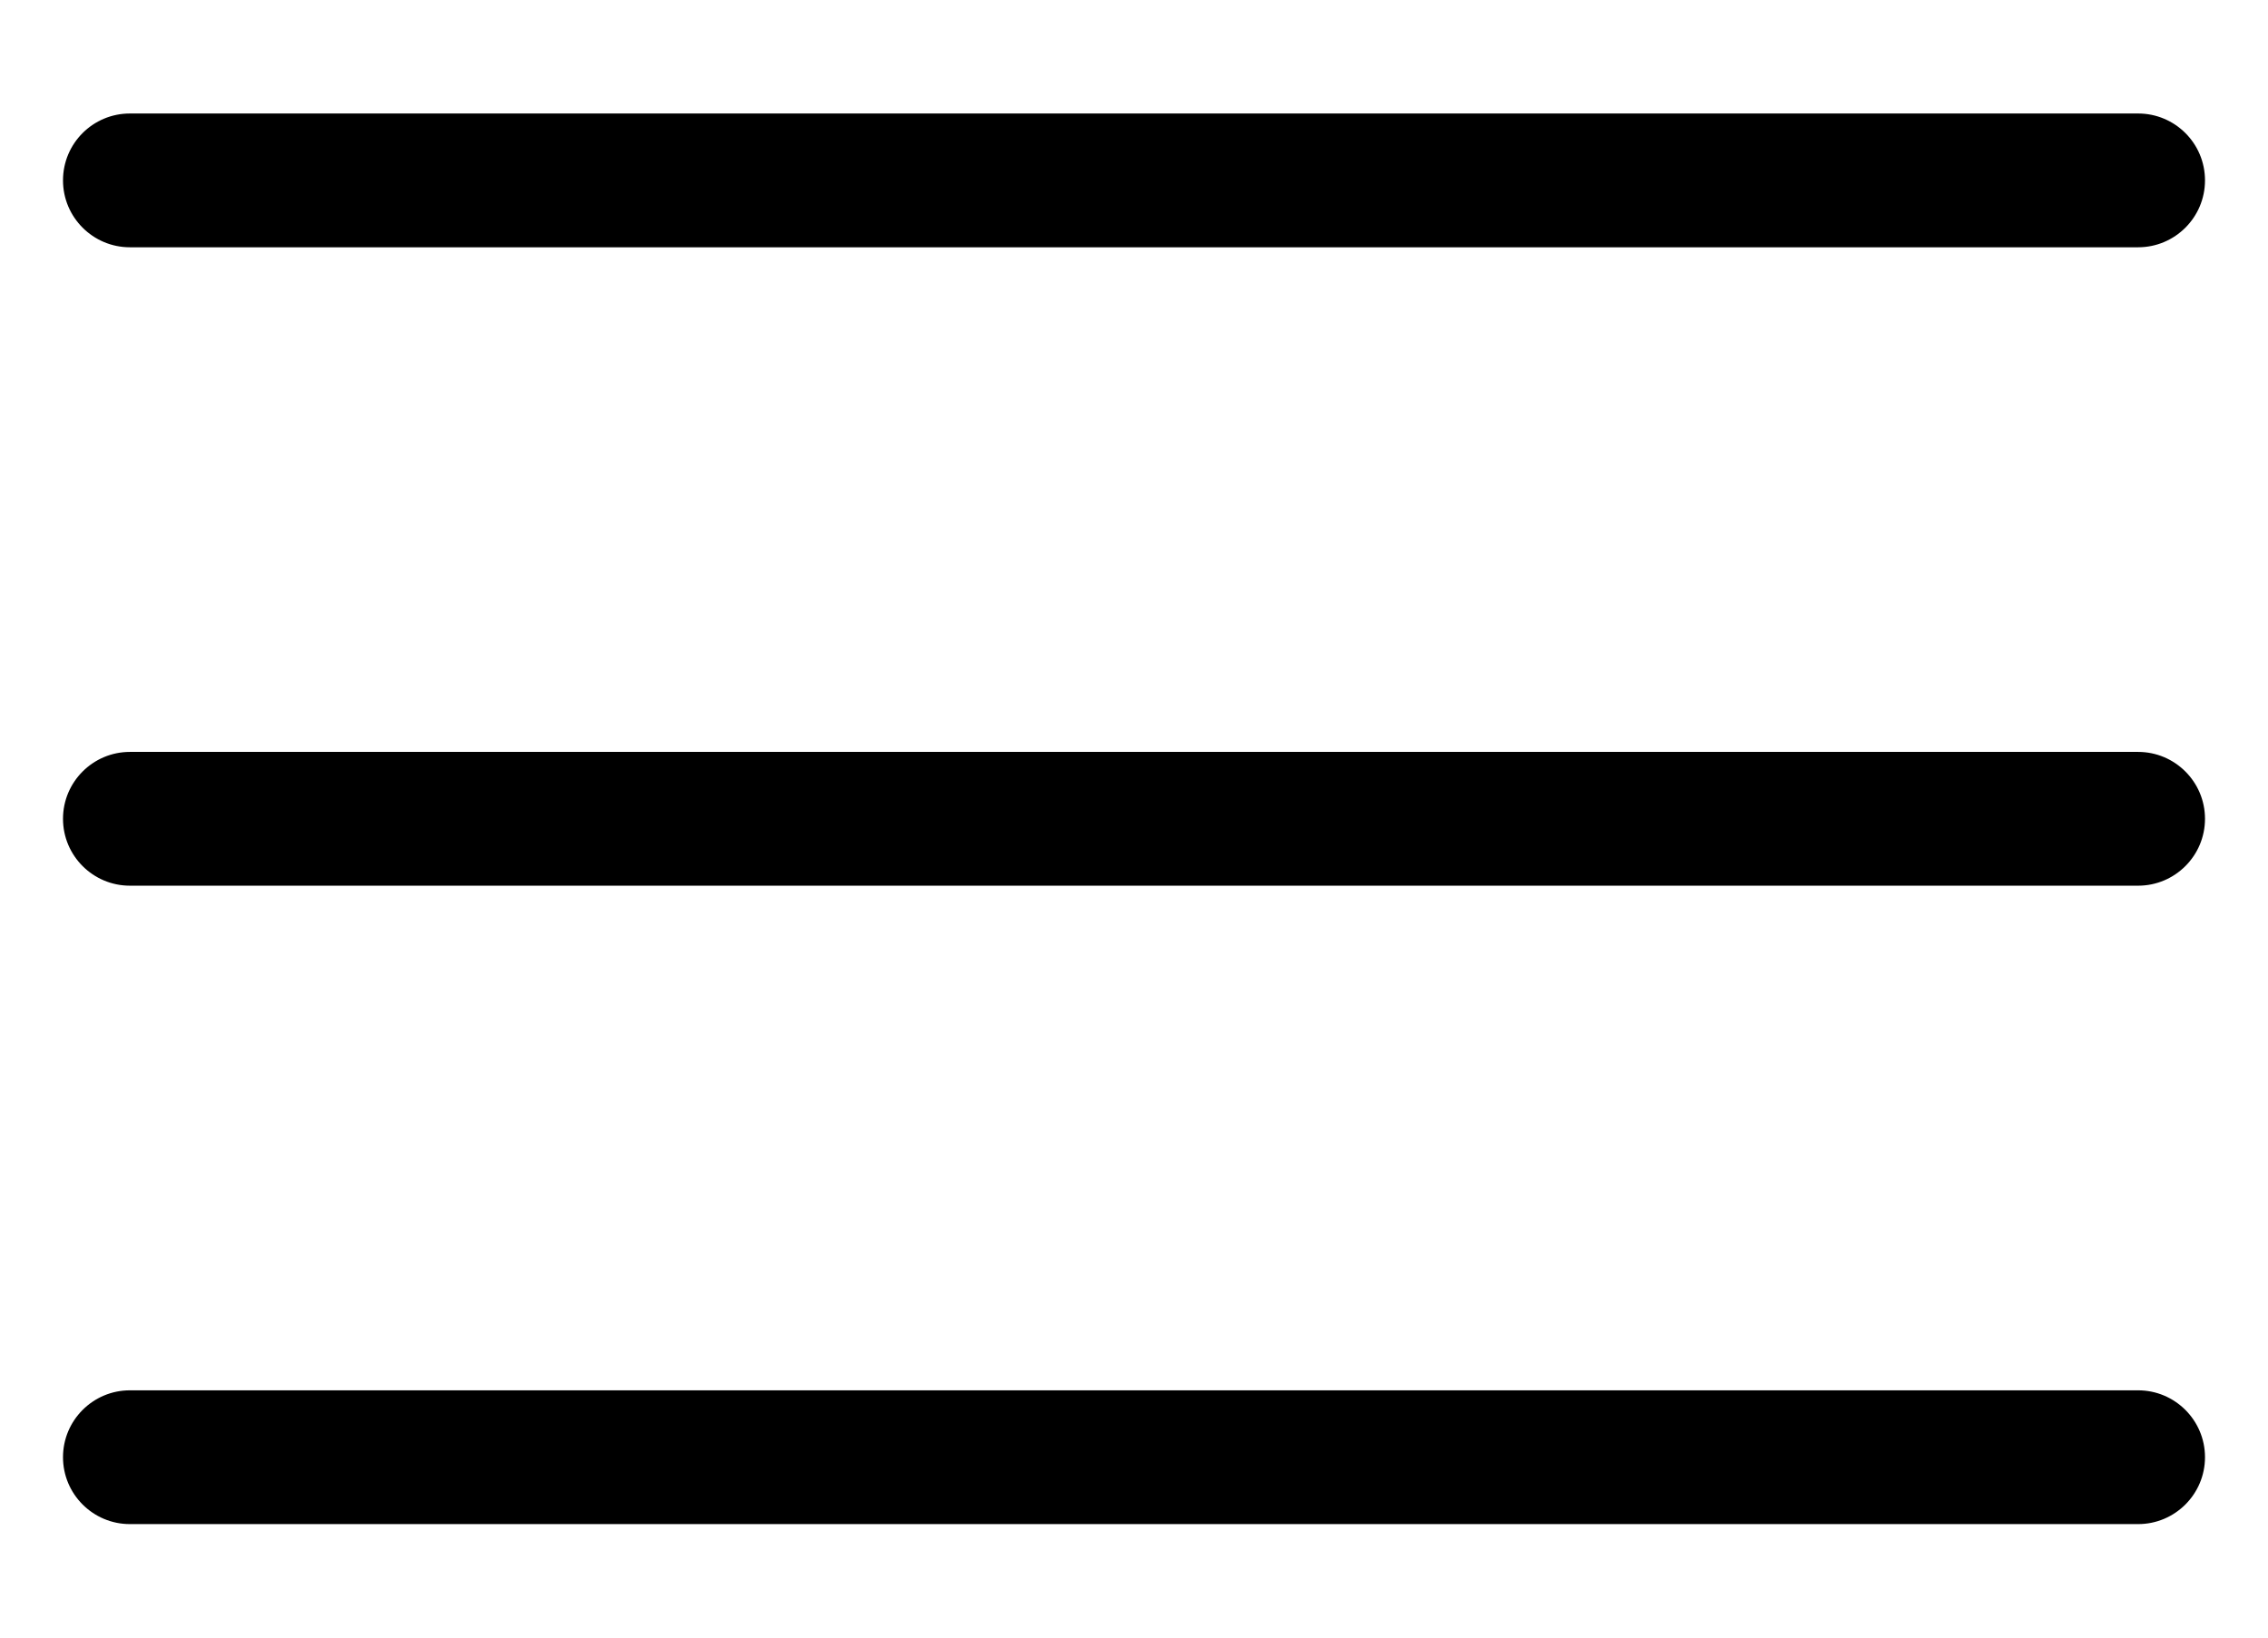 <?xml version="1.0" encoding="UTF-8"?> <svg xmlns="http://www.w3.org/2000/svg" width="18" height="13" viewBox="0 0 18 13" fill="none"><path d="M1.031 12.099C0.738 12.099 0.5 11.861 0.5 11.568C0.5 11.275 0.738 11.037 1.031 11.037H16.969C17.262 11.037 17.5 11.275 17.5 11.568C17.5 11.861 17.262 12.099 16.969 12.099H1.031ZM1.031 7.031C0.738 7.031 0.5 6.793 0.5 6.5C0.5 6.207 0.738 5.969 1.031 5.969H16.969C17.262 5.969 17.5 6.207 17.5 6.5C17.5 6.793 17.262 7.031 16.969 7.031H1.031ZM1.031 1.963C0.738 1.963 0.5 1.725 0.5 1.432C0.5 1.138 0.738 0.901 1.031 0.901H16.969C17.262 0.901 17.5 1.138 17.5 1.432C17.5 1.725 17.262 1.963 16.969 1.963H1.031Z" fill="black"></path></svg> 